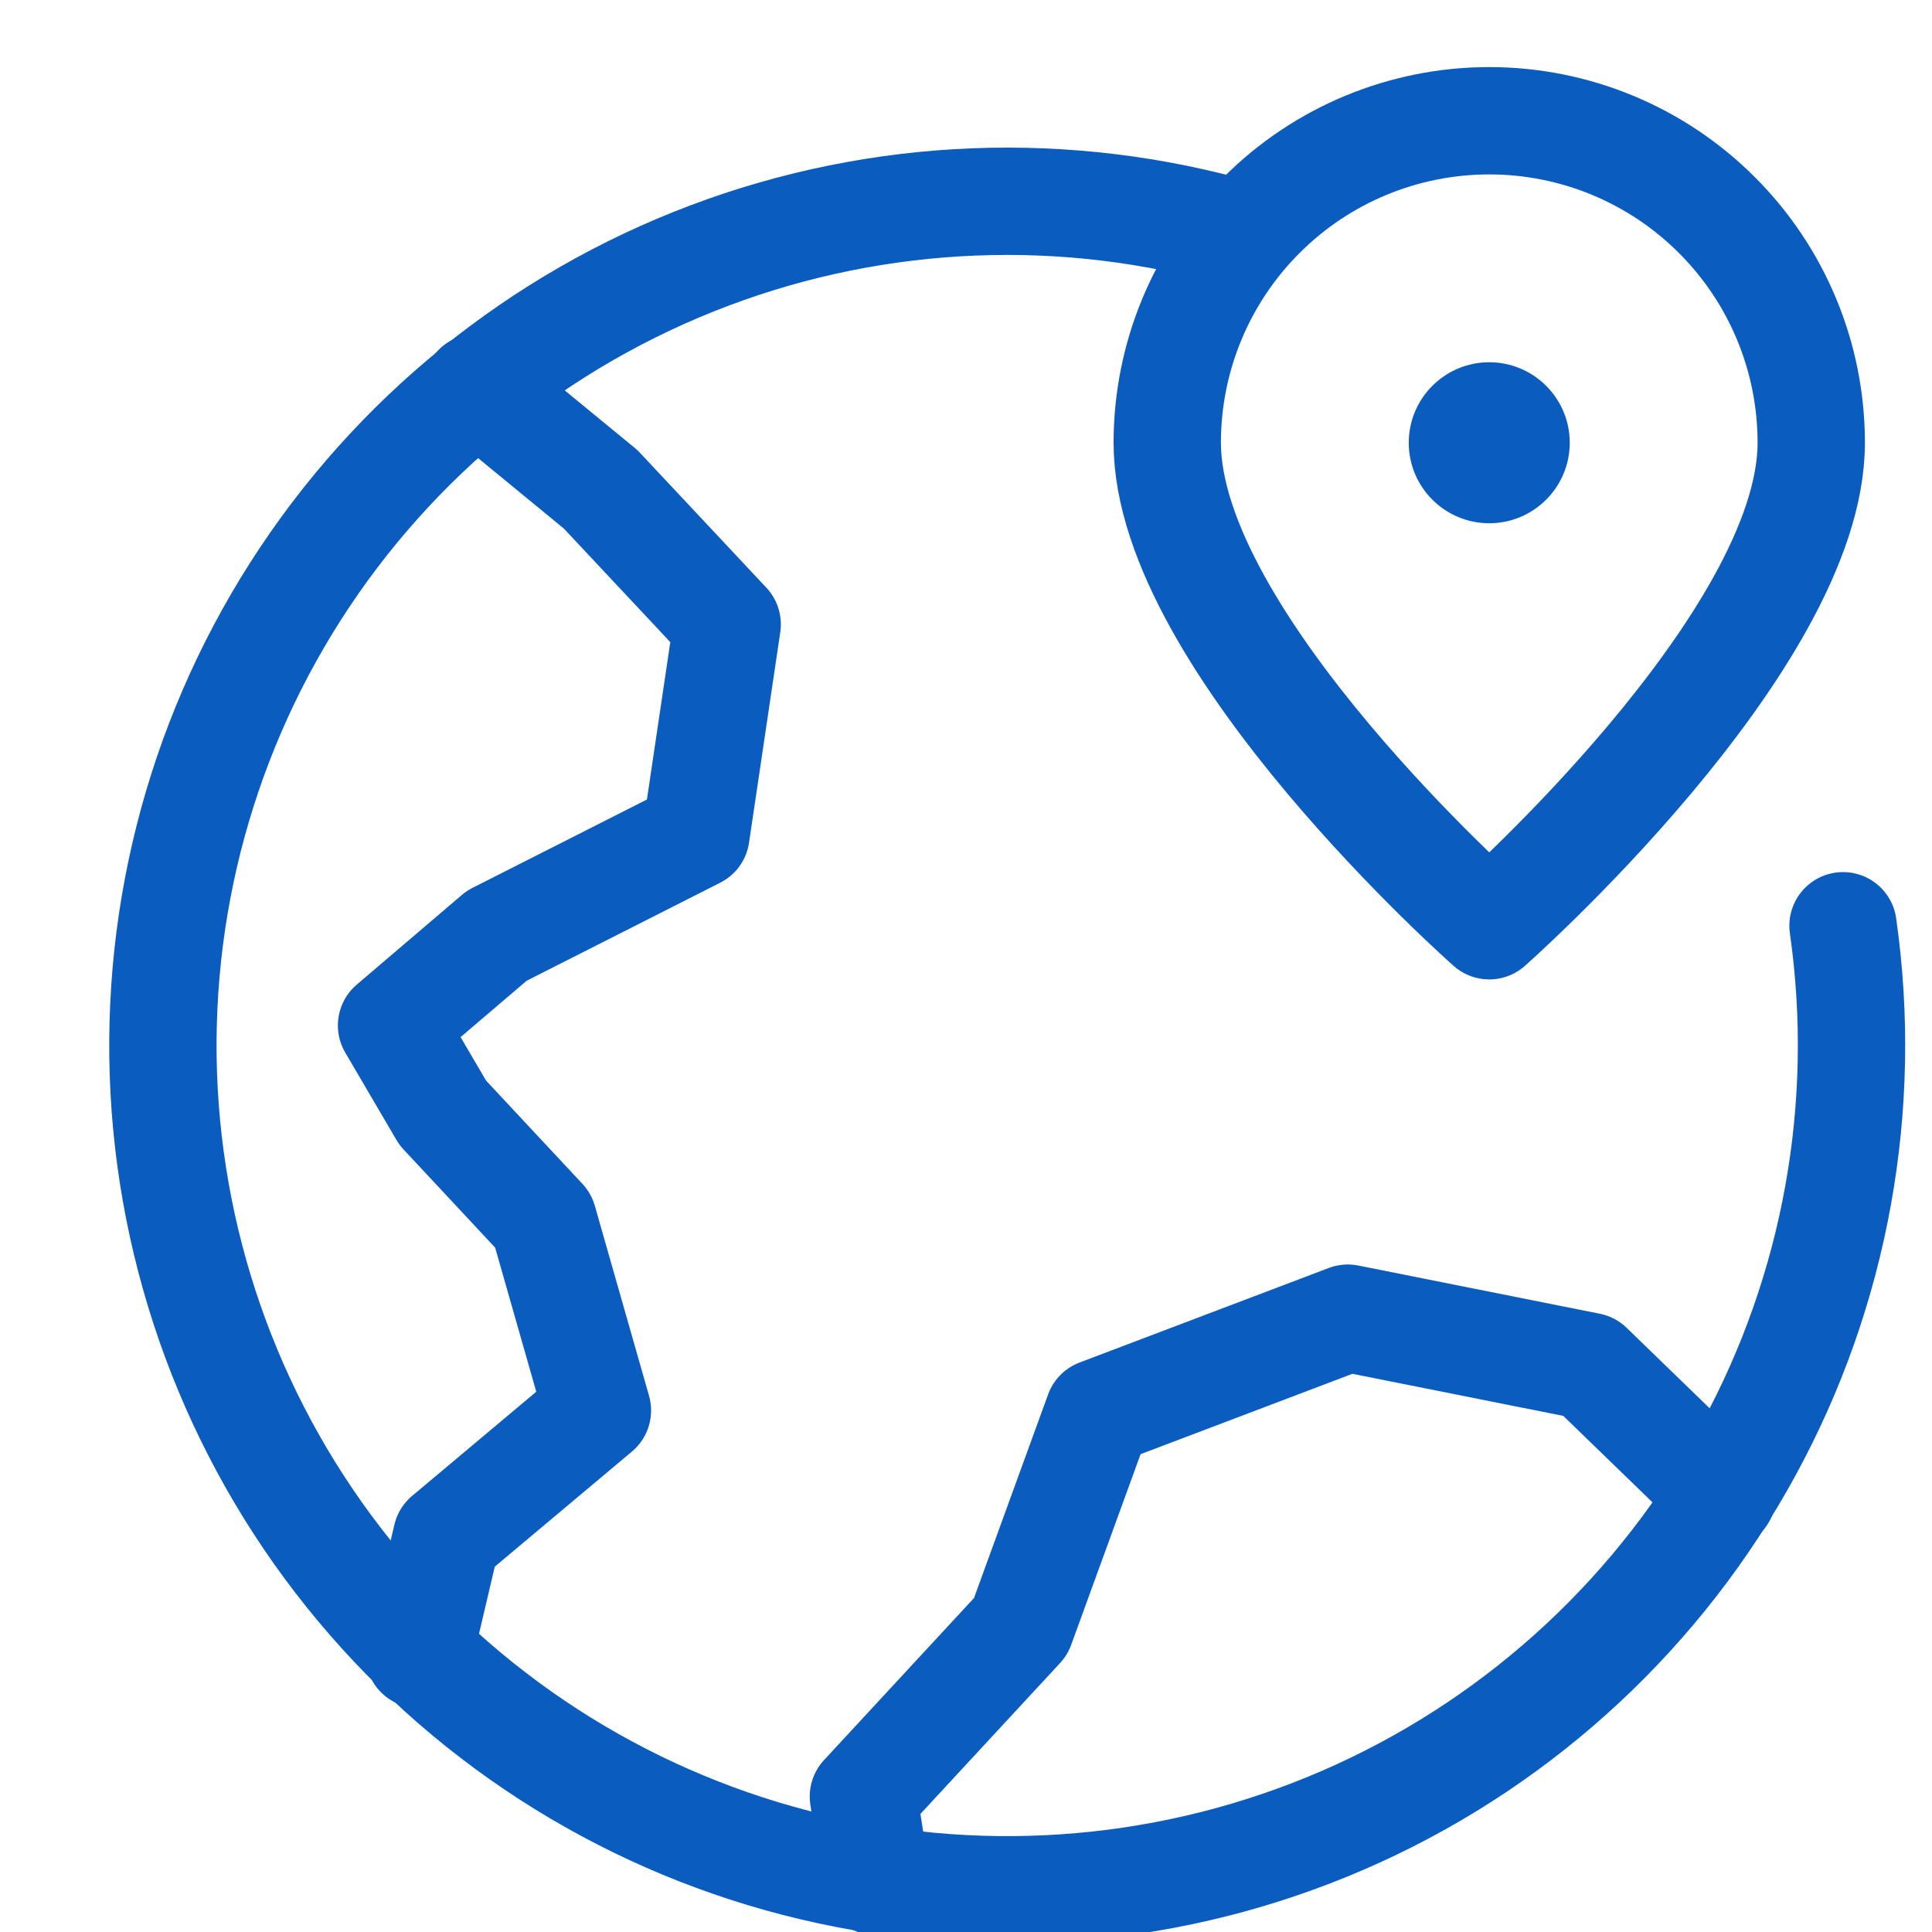 <svg width="18" height="18" viewBox="0 0 18 18" fill="none" xmlns="http://www.w3.org/2000/svg">
<g clip-path="url(#clip0_1323:4870)">
<path d="M4.442 3.611L5.596 4.559L6.775 5.817L6.484 7.778L4.628 8.718L3.648 9.554L4.125 10.368L5.061 11.371L5.566 13.141L4.161 14.32L3.904 15.414" stroke="#0B5CBF" stroke-linecap="round" stroke-linejoin="round"/>
<path d="M8.168 17.532L8.044 16.738L9.51 15.154L10.235 13.162L12.557 12.281L14.807 12.73L16.047 13.932" stroke="#0B5CBF" stroke-linecap="round" stroke-linejoin="round"/>
<path d="M17.171 8.625C17.411 10.306 17.102 12.02 16.288 13.51C15.475 15 14.201 16.188 12.657 16.894C11.113 17.6 9.381 17.788 7.722 17.429C6.062 17.07 4.563 16.184 3.449 14.903C2.334 13.622 1.665 12.014 1.539 10.321C1.414 8.627 1.84 6.939 2.754 5.508C3.668 4.077 5.021 2.98 6.609 2.381C8.198 1.782 9.938 1.713 11.569 2.185" stroke="#0B5CBF" stroke-linecap="round" stroke-linejoin="round"/>
<path d="M13.875 4.875C14.289 4.875 14.625 4.539 14.625 4.125C14.625 3.711 14.289 3.375 13.875 3.375C13.461 3.375 13.125 3.711 13.125 4.125C13.125 4.539 13.461 4.875 13.875 4.875Z" fill="#0B5CBF"/>
<path d="M16.875 4.125C16.875 5.977 13.875 8.625 13.875 8.625C13.875 8.625 10.875 5.977 10.875 4.125C10.875 3.329 11.191 2.566 11.754 2.004C12.316 1.441 13.079 1.125 13.875 1.125C14.671 1.125 15.434 1.441 15.996 2.004C16.559 2.566 16.875 3.329 16.875 4.125V4.125Z" stroke="#0B5CBF" stroke-linecap="round" stroke-linejoin="round"/>
</g>
<defs>
<clipPath id="clip0_1323:4870">
<rect width="18" height="18" fill="white"/>
</clipPath>
</defs>
</svg>
